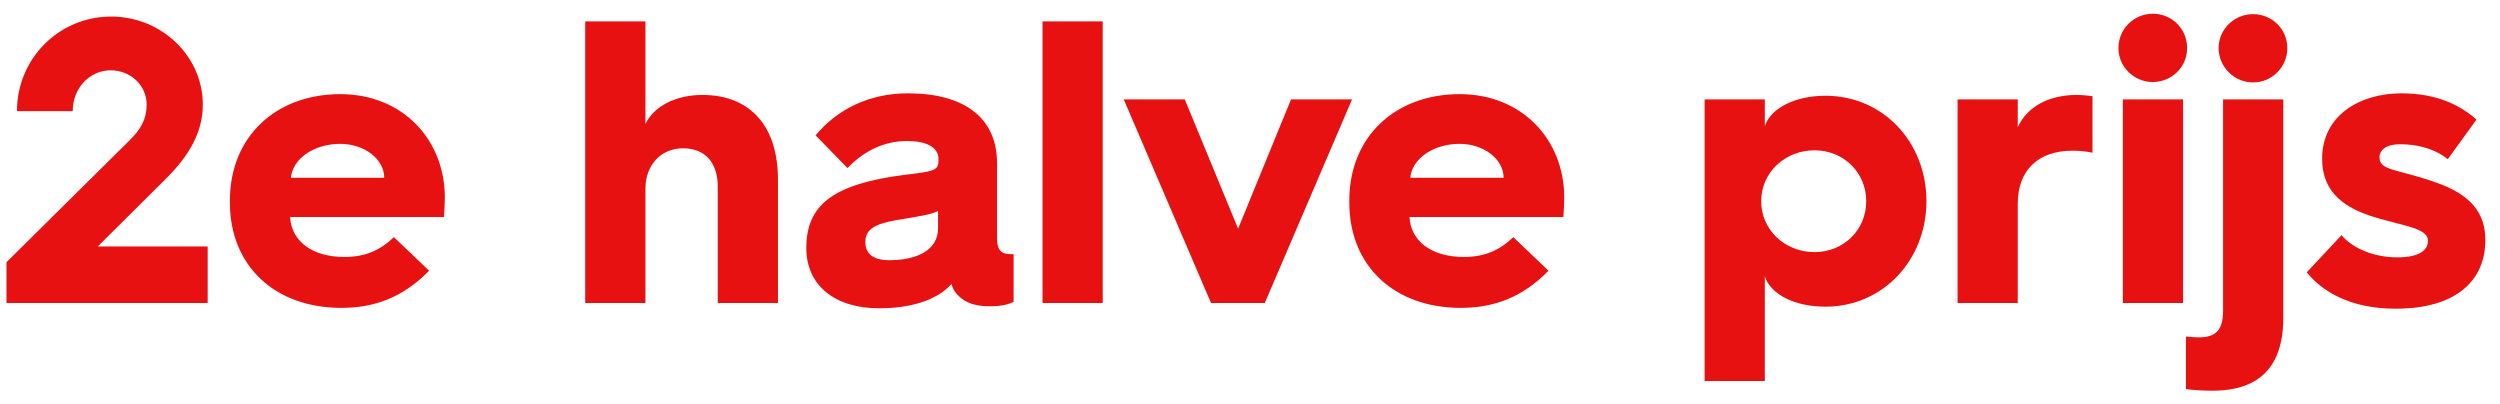 <svg width="99" height="16" viewBox="0 0 99 16" fill="none" xmlns="http://www.w3.org/2000/svg">
<path d="M0.256 12H8.224V9.76H3.872L6.608 7.04C7.488 6.16 8.032 5.232 8.032 4.144C8.032 2.224 6.4 0.656 4.4 0.656C2.336 0.656 0.672 2.32 0.672 4.4H2.88C2.88 3.488 3.552 2.784 4.384 2.784C5.168 2.784 5.808 3.376 5.808 4.144C5.808 4.72 5.568 5.12 5.168 5.52L0.256 10.384V12ZM9.104 8.016C9.104 10.544 10.896 12.192 13.52 12.192C14.752 12.192 15.92 11.824 16.992 10.72L15.6 9.392C15.04 9.92 14.464 10.176 13.632 10.176C12.368 10.176 11.536 9.552 11.488 8.592H17.584C17.6 8.32 17.616 8 17.616 7.824C17.616 5.552 15.968 3.728 13.472 3.728C10.96 3.728 9.104 5.376 9.104 7.952V8.016ZM11.52 7.04C11.584 6.288 12.432 5.696 13.472 5.696C14.432 5.696 15.216 6.304 15.216 7.04H11.52ZM23.175 12H25.559V7.472C25.559 6.528 26.183 5.872 27.047 5.872C27.943 5.872 28.423 6.464 28.423 7.392V12H30.807V7.104C30.807 5.024 29.735 3.76 27.815 3.76C26.743 3.76 25.879 4.224 25.559 4.912V0.848H23.175V12ZM34.81 12.208C35.962 12.208 37.066 11.936 37.675 11.248C37.739 11.456 37.834 11.616 38.026 11.776C38.203 11.92 38.49 12.128 39.178 12.128C39.531 12.128 39.85 12.096 40.139 11.952V10.064H40.075C39.786 10.064 39.483 10.048 39.483 9.44V6.464C39.483 4.688 38.218 3.696 35.947 3.696C34.41 3.696 33.147 4.336 32.298 5.36L33.562 6.656C34.187 6 34.986 5.584 35.914 5.584C36.858 5.584 37.163 5.936 37.163 6.288V6.352C37.163 6.768 36.971 6.784 35.786 6.928C32.971 7.296 31.93 8.128 31.93 9.824C31.93 11.28 33.035 12.208 34.81 12.208ZM35.211 10.304C34.587 10.304 34.267 10.048 34.267 9.584C34.267 9.072 34.666 8.864 35.483 8.72C36.331 8.576 36.907 8.496 37.147 8.352V9.04C37.147 9.888 36.346 10.304 35.211 10.304ZM41.284 12H43.668V0.848H41.284V12ZM47.957 12H50.085L53.541 3.936H51.125L49.029 9.056L46.917 3.936H44.501L47.957 12ZM53.432 8.016C53.432 10.544 55.224 12.192 57.848 12.192C59.08 12.192 60.248 11.824 61.32 10.72L59.928 9.392C59.368 9.92 58.792 10.176 57.96 10.176C56.696 10.176 55.864 9.552 55.816 8.592H61.912C61.928 8.32 61.944 8 61.944 7.824C61.944 5.552 60.296 3.728 57.8 3.728C55.288 3.728 53.432 5.376 53.432 7.952V8.016ZM55.848 7.04C55.912 6.288 56.76 5.696 57.8 5.696C58.76 5.696 59.544 6.304 59.544 7.04H55.848ZM67.503 15.088H69.887V10.944C70.111 11.648 71.055 12.144 72.287 12.144C74.575 12.144 76.287 10.288 76.287 7.968C76.287 5.632 74.575 3.792 72.287 3.792C71.055 3.792 70.111 4.304 69.887 4.992V3.936H67.503V15.088ZM69.743 7.968C69.743 6.832 70.687 5.952 71.855 5.952C73.007 5.952 73.903 6.832 73.903 7.968C73.903 9.104 73.007 9.984 71.855 9.984C70.687 9.984 69.743 9.104 69.743 7.968ZM77.519 12H79.903V8.064C79.903 6.752 80.703 5.968 82.063 5.968C82.367 5.968 82.639 6 82.863 6.048V3.808C82.735 3.792 82.463 3.76 82.239 3.76C81.135 3.76 80.271 4.224 79.903 5.04V3.936H77.519V12ZM85.25 3.248C86.002 3.248 86.61 2.656 86.61 1.904C86.61 1.136 86.002 0.544 85.25 0.544C84.514 0.544 83.89 1.136 83.89 1.904C83.89 2.656 84.514 3.248 85.25 3.248ZM84.066 12H86.45V3.936H84.066V12ZM89.218 3.264C89.97 3.264 90.578 2.656 90.578 1.904C90.578 1.152 89.97 0.56 89.218 0.56C88.482 0.56 87.858 1.152 87.858 1.904C87.858 2.656 88.482 3.264 89.218 3.264ZM88.034 12.304C88.034 13.088 87.73 13.36 87.074 13.36C86.93 13.36 86.738 13.344 86.562 13.328V15.408C86.786 15.44 87.218 15.472 87.602 15.472C88.802 15.472 90.418 15.104 90.418 12.592V3.936H88.034V12.304ZM91.348 10.784C91.956 11.536 93.06 12.224 94.868 12.224C97.332 12.224 98.42 11.056 98.42 9.504C98.42 8.48 97.892 7.712 96.436 7.216C94.884 6.672 94.228 6.768 94.228 6.224C94.228 5.952 94.484 5.712 95.028 5.712C95.972 5.712 96.58 6.016 96.932 6.304L98.068 4.736C97.46 4.192 96.532 3.696 95.092 3.696C93.46 3.696 91.956 4.56 91.956 6.288C91.956 7.504 92.692 8.144 93.812 8.528C95.044 8.944 96.148 8.992 96.148 9.536C96.148 9.92 95.78 10.192 94.932 10.192C93.988 10.192 93.156 9.824 92.724 9.312L91.348 10.784Z" fill="#E81111"/>
</svg>
